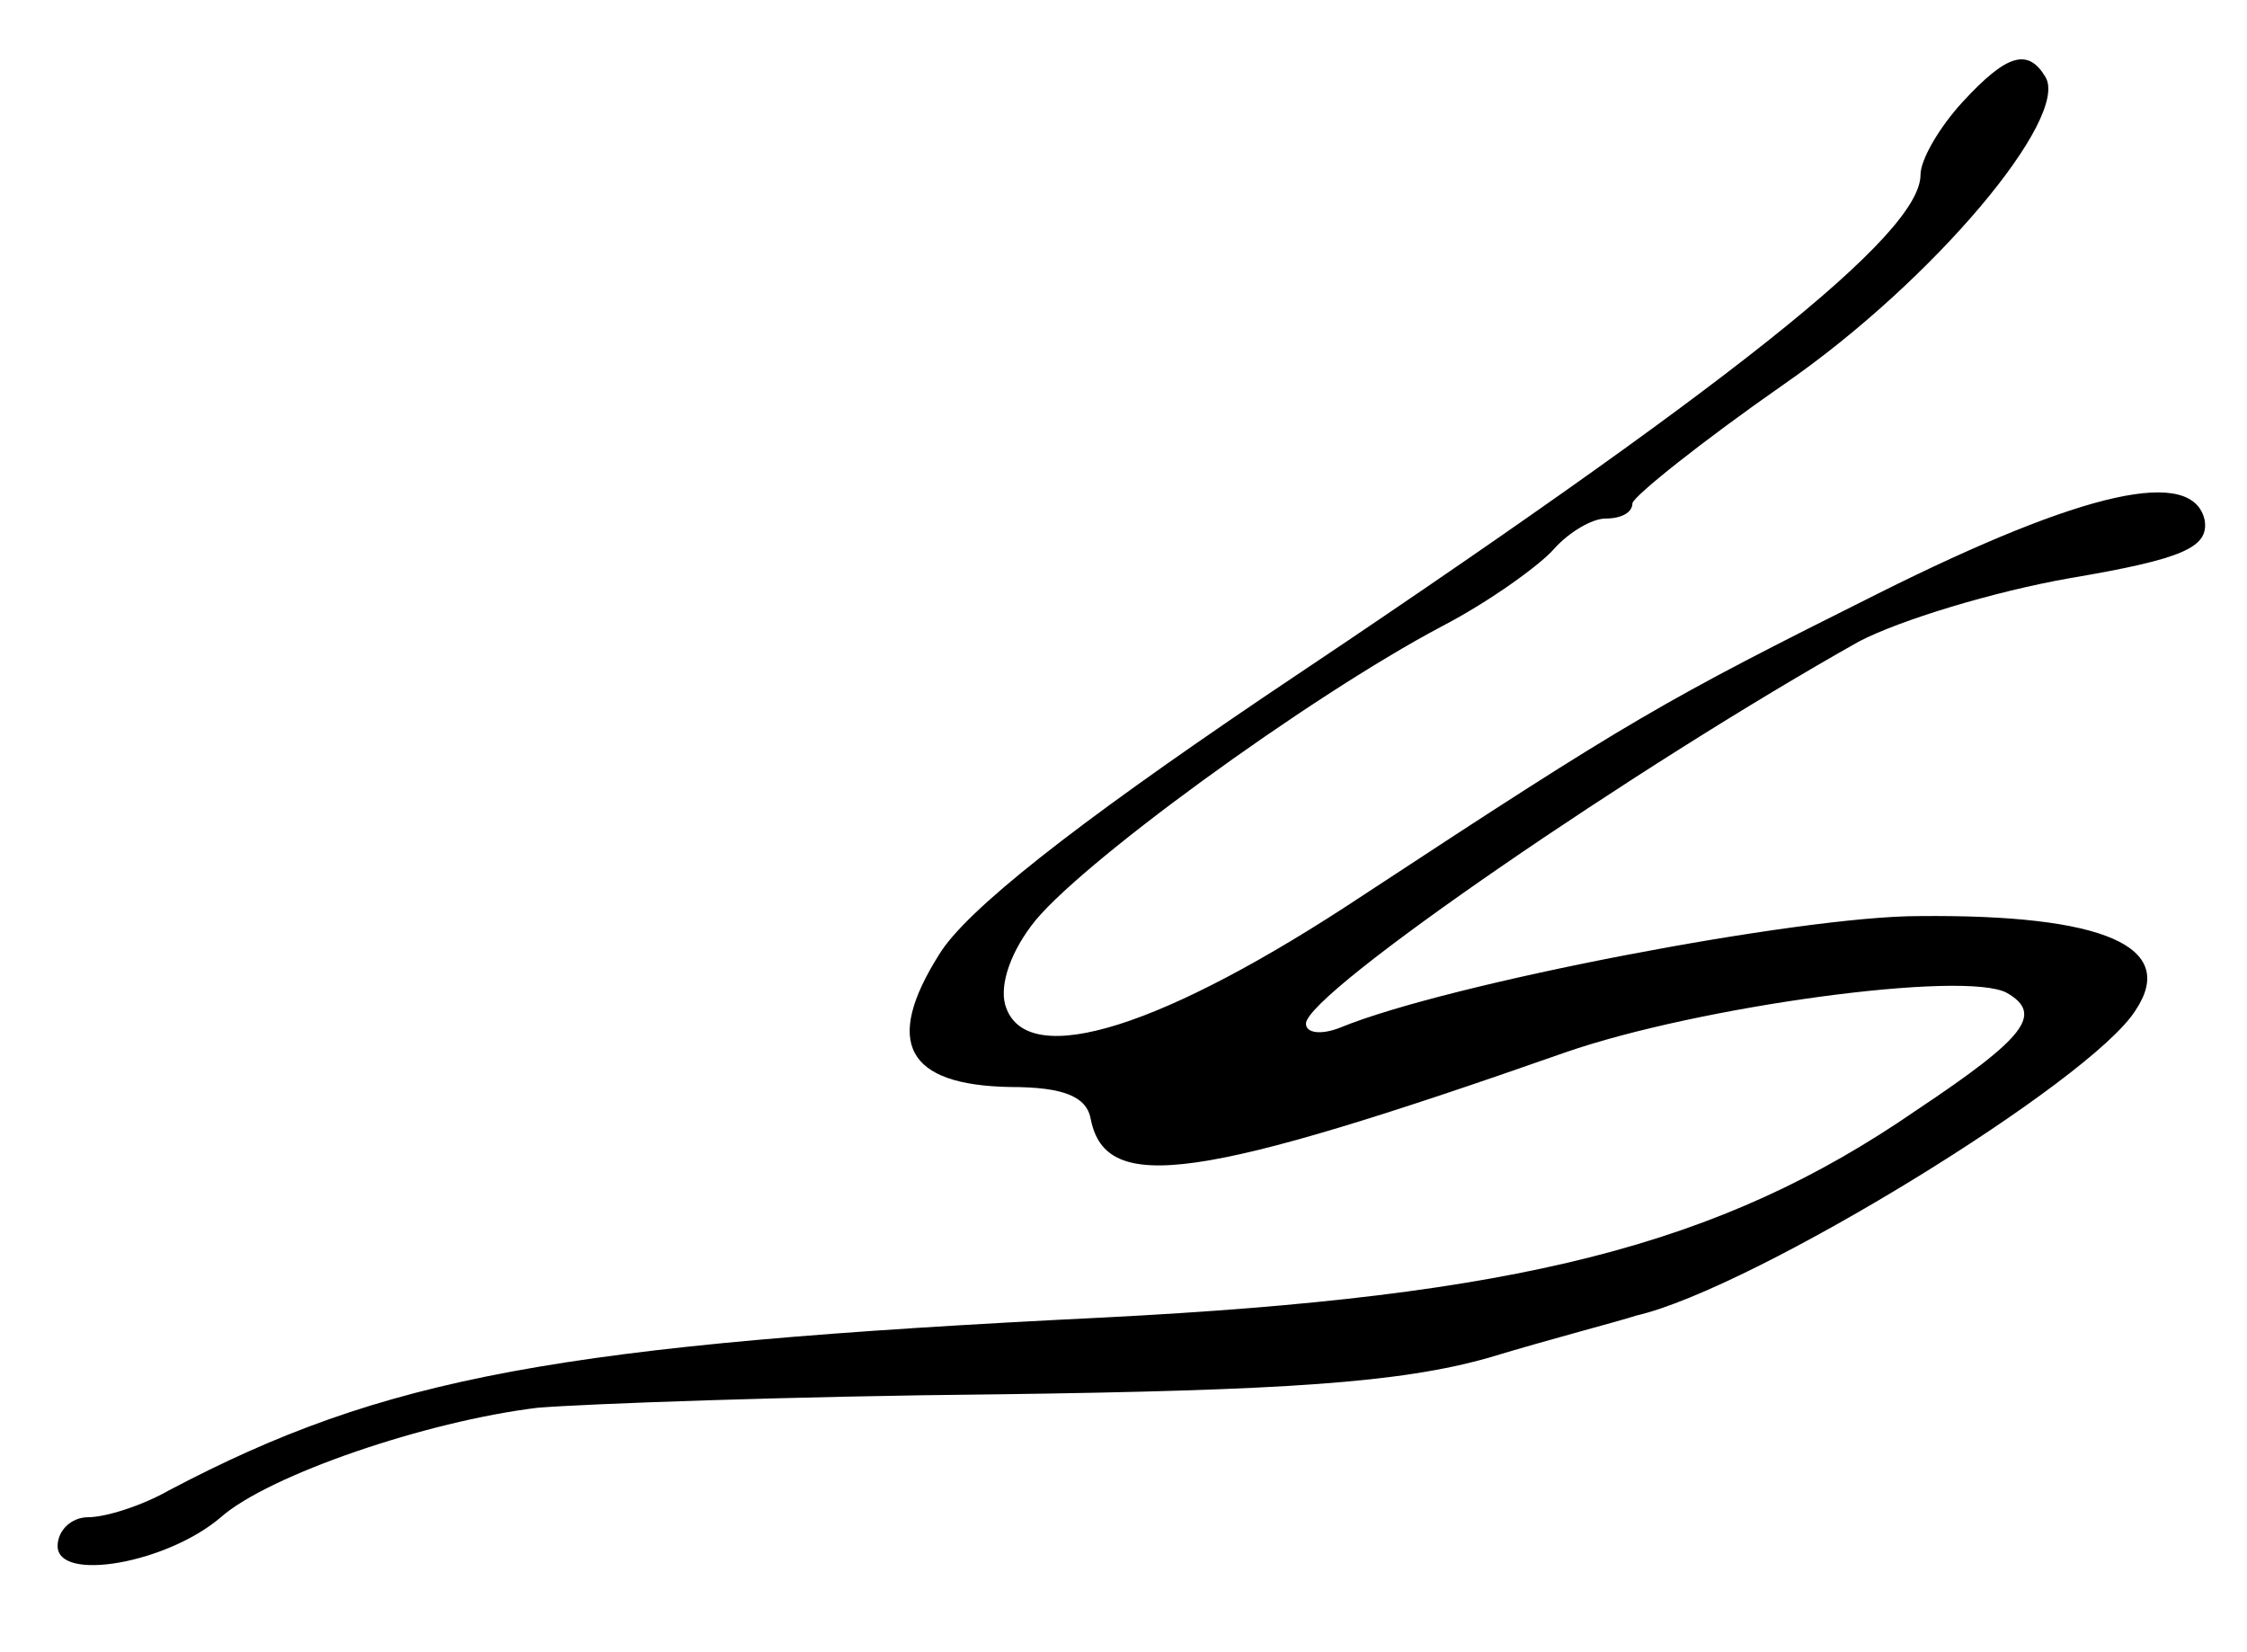 <?xml version="1.0" standalone="no"?>
<!DOCTYPE svg PUBLIC "-//W3C//DTD SVG 20010904//EN"
 "http://www.w3.org/TR/2001/REC-SVG-20010904/DTD/svg10.dtd">
<svg version="1.0" xmlns="http://www.w3.org/2000/svg"
 width="117pt" height="86pt" viewBox="0 0 117 86"
 preserveAspectRatio="xMidYMid meet">
<g transform="translate(0,86) scale(0.1,-0.1)"
fill="#000000" stroke="none">
<path d="M1022 807 c-12 -13 -22 -30 -22 -38 0 -31 -98 -109 -342 -272 -99
-67 -155 -111 -169 -134 -29 -46 -17 -68 37 -69 28 0 40 -5 42 -17 8 -39 56
-32 247 35 69 24 208 43 230 31 19 -11 10 -23 -47 -61 -103 -71 -208 -97 -423
-108 -285 -14 -375 -31 -487 -90 -14 -8 -33 -14 -42 -14 -9 0 -16 -7 -16 -15
0 -19 57 -9 85 15 25 22 107 50 165 57 24 2 132 6 240 7 149 2 209 6 255 19
33 10 68 19 77 22 61 14 237 122 260 159 22 33 -16 50 -113 49 -62 0 -245 -35
-301 -58 -10 -4 -18 -3 -18 2 0 16 174 135 288 199 21 11 70 26 110 33 59 10
72 16 70 30 -6 28 -62 16 -170 -38 -112 -56 -128 -65 -268 -157 -104 -69 -174
-91 -186 -59 -4 10 1 27 13 43 22 30 144 119 214 156 25 13 51 32 58 40 8 9
20 16 27 16 8 0 14 3 14 8 1 4 36 32 79 62 78 54 149 139 136 160 -9 15 -20
12 -43 -13z"/>
</g>
</svg>
